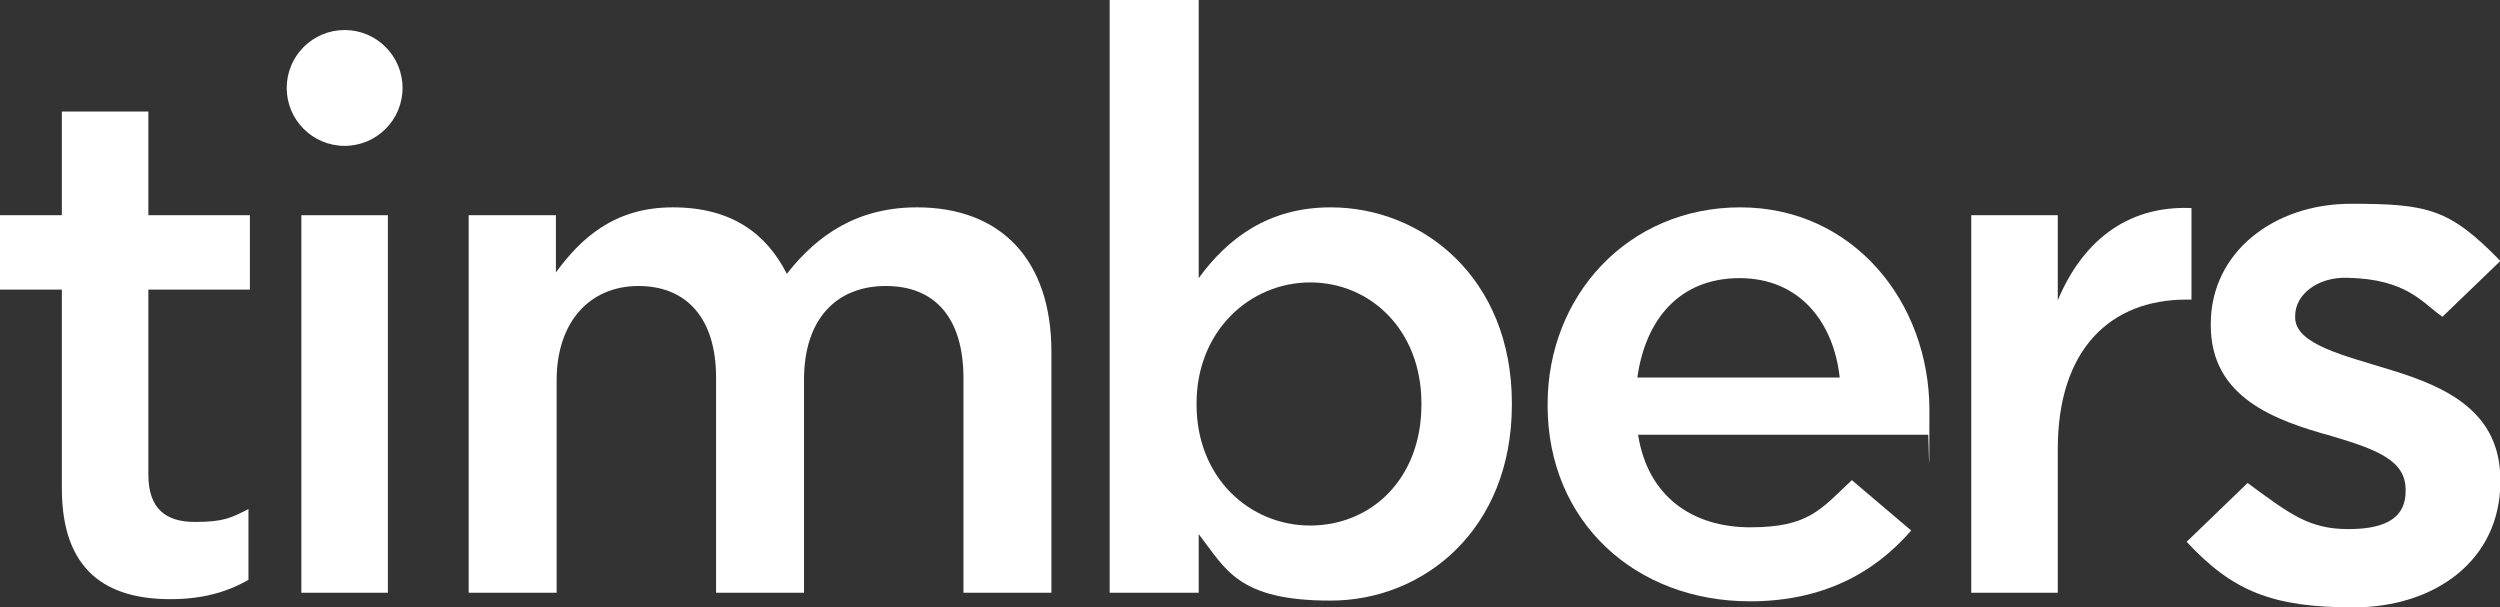 <?xml version="1.0" encoding="UTF-8"?>
<svg id="Layer_1" data-name="Layer 1" xmlns="http://www.w3.org/2000/svg" version="1.1" viewBox="0 0 699.3 169.9">
  <rect x="0" y="0" width="699.3" height="169.9" fill="#333333" stroke="none"/>
  <path d="M17.3,136.6v-55.6H0v-20.8h17.3v-29h24.2v29h28.4v20.8h-28.4v51.8c0,9.4,4.8,13.2,13,13.2s10.2-1.2,15-3.6v19.8c-6,3.4-12.8,5.4-21.8,5.4-17.8,0-30.4-7.8-30.4-31Z" fill="#fff" stroke-width="0"/>
  <path d="M84.3,60.2h24.2v105.6h-24.2V60.2Z" fill="#fff" stroke-width="0"/>
  <path d="M130.9,60.2h24.6v16c6.9-9.4,16.2-18.2,32.7-18.2s26.2,7.4,31.9,18.6c8.7-11.2,20.1-18.6,36.4-18.6,23.4,0,37.6,14.6,37.6,40.4v67.4h-24.6v-60c0-16.8-7.9-25.8-21.7-25.8s-22.9,9.2-22.9,26.2v59.6h-24.6v-60.2c0-16.4-8.1-25.6-21.7-25.6s-22.9,10-22.9,26.4v59.4h-24.6V60.2Z" fill="#fff" stroke-width="0"/>
  <path d="M335.3,149.4v16.4h-24.9V0h24.9v77.8c8-11,19.4-19.8,36.9-19.8,25.8,0,50.7,19.8,50.7,54.8v.4c0,35-24.7,54.8-50.7,54.8s-29.3-8.8-36.9-18.6ZM397.6,113.2v-.4c0-20.4-14.2-33.8-31.1-33.8s-31.8,13.6-31.8,33.8v.4c0,20.4,14.8,33.8,31.8,33.8s31.1-13,31.1-33.8Z" fill="#fff" stroke-width="0"/>
  <path d="M432.9,113.4v-.4c0-30.2,22.4-55,53.9-55s52.9,26.4,52.9,56.8-.2,4.4-.4,6.8h-81.1c2.7,17.2,15.1,25.9,31.4,25.9s19.7-5,28.4-13.2l16.6,14.1c-10.4,12-24.9,19.8-45.1,19.8-32,0-56.6-22.2-56.6-54.8ZM514.6,105.6c-1.7-15.6-11.3-27.8-28-27.8s-26.3,11.4-28.6,27.8h56.6Z" fill="#fff" stroke-width="0"/>
  <path d="M551.4,60.2h24.2v23.8c6.6-15.8,18.8-26.6,37.4-25.8v25.6h-1.4c-21.2,0-36,13.8-36,41.8v40.2h-24.2V60.2Z" fill="#fff" stroke-width="0"/>
  <path d="M611.6,151.6l17.1-16.5c11.7,8.6,17.1,12.9,28.2,12.9s16-3.6,16-10.6v-.4c0-8.2-7.9-11.2-20.6-15-16-4.4-33.9-10.8-33.9-31v-.4c0-20,17.6-33.6,39.2-33.6s27.6,1.4,41.8,16l-16.2,15.6c-5.6-3.8-9.8-10.6-26.8-10.9-7.9-.2-14.4,4.5-14.4,10.7v.4c0,7.6,14,10.7,26.8,14.7,15.8,4.8,30.6,11.8,30.6,30.8v.4c0,22.2-18.5,35.2-41.1,35.2s-33.8-4.5-46.6-18.3Z" fill="#fff" stroke-width="0"/>
  <circle cx="96.4" cy="24.6" r="16.2" fill="#fff" stroke-width="0"/>
</svg>
